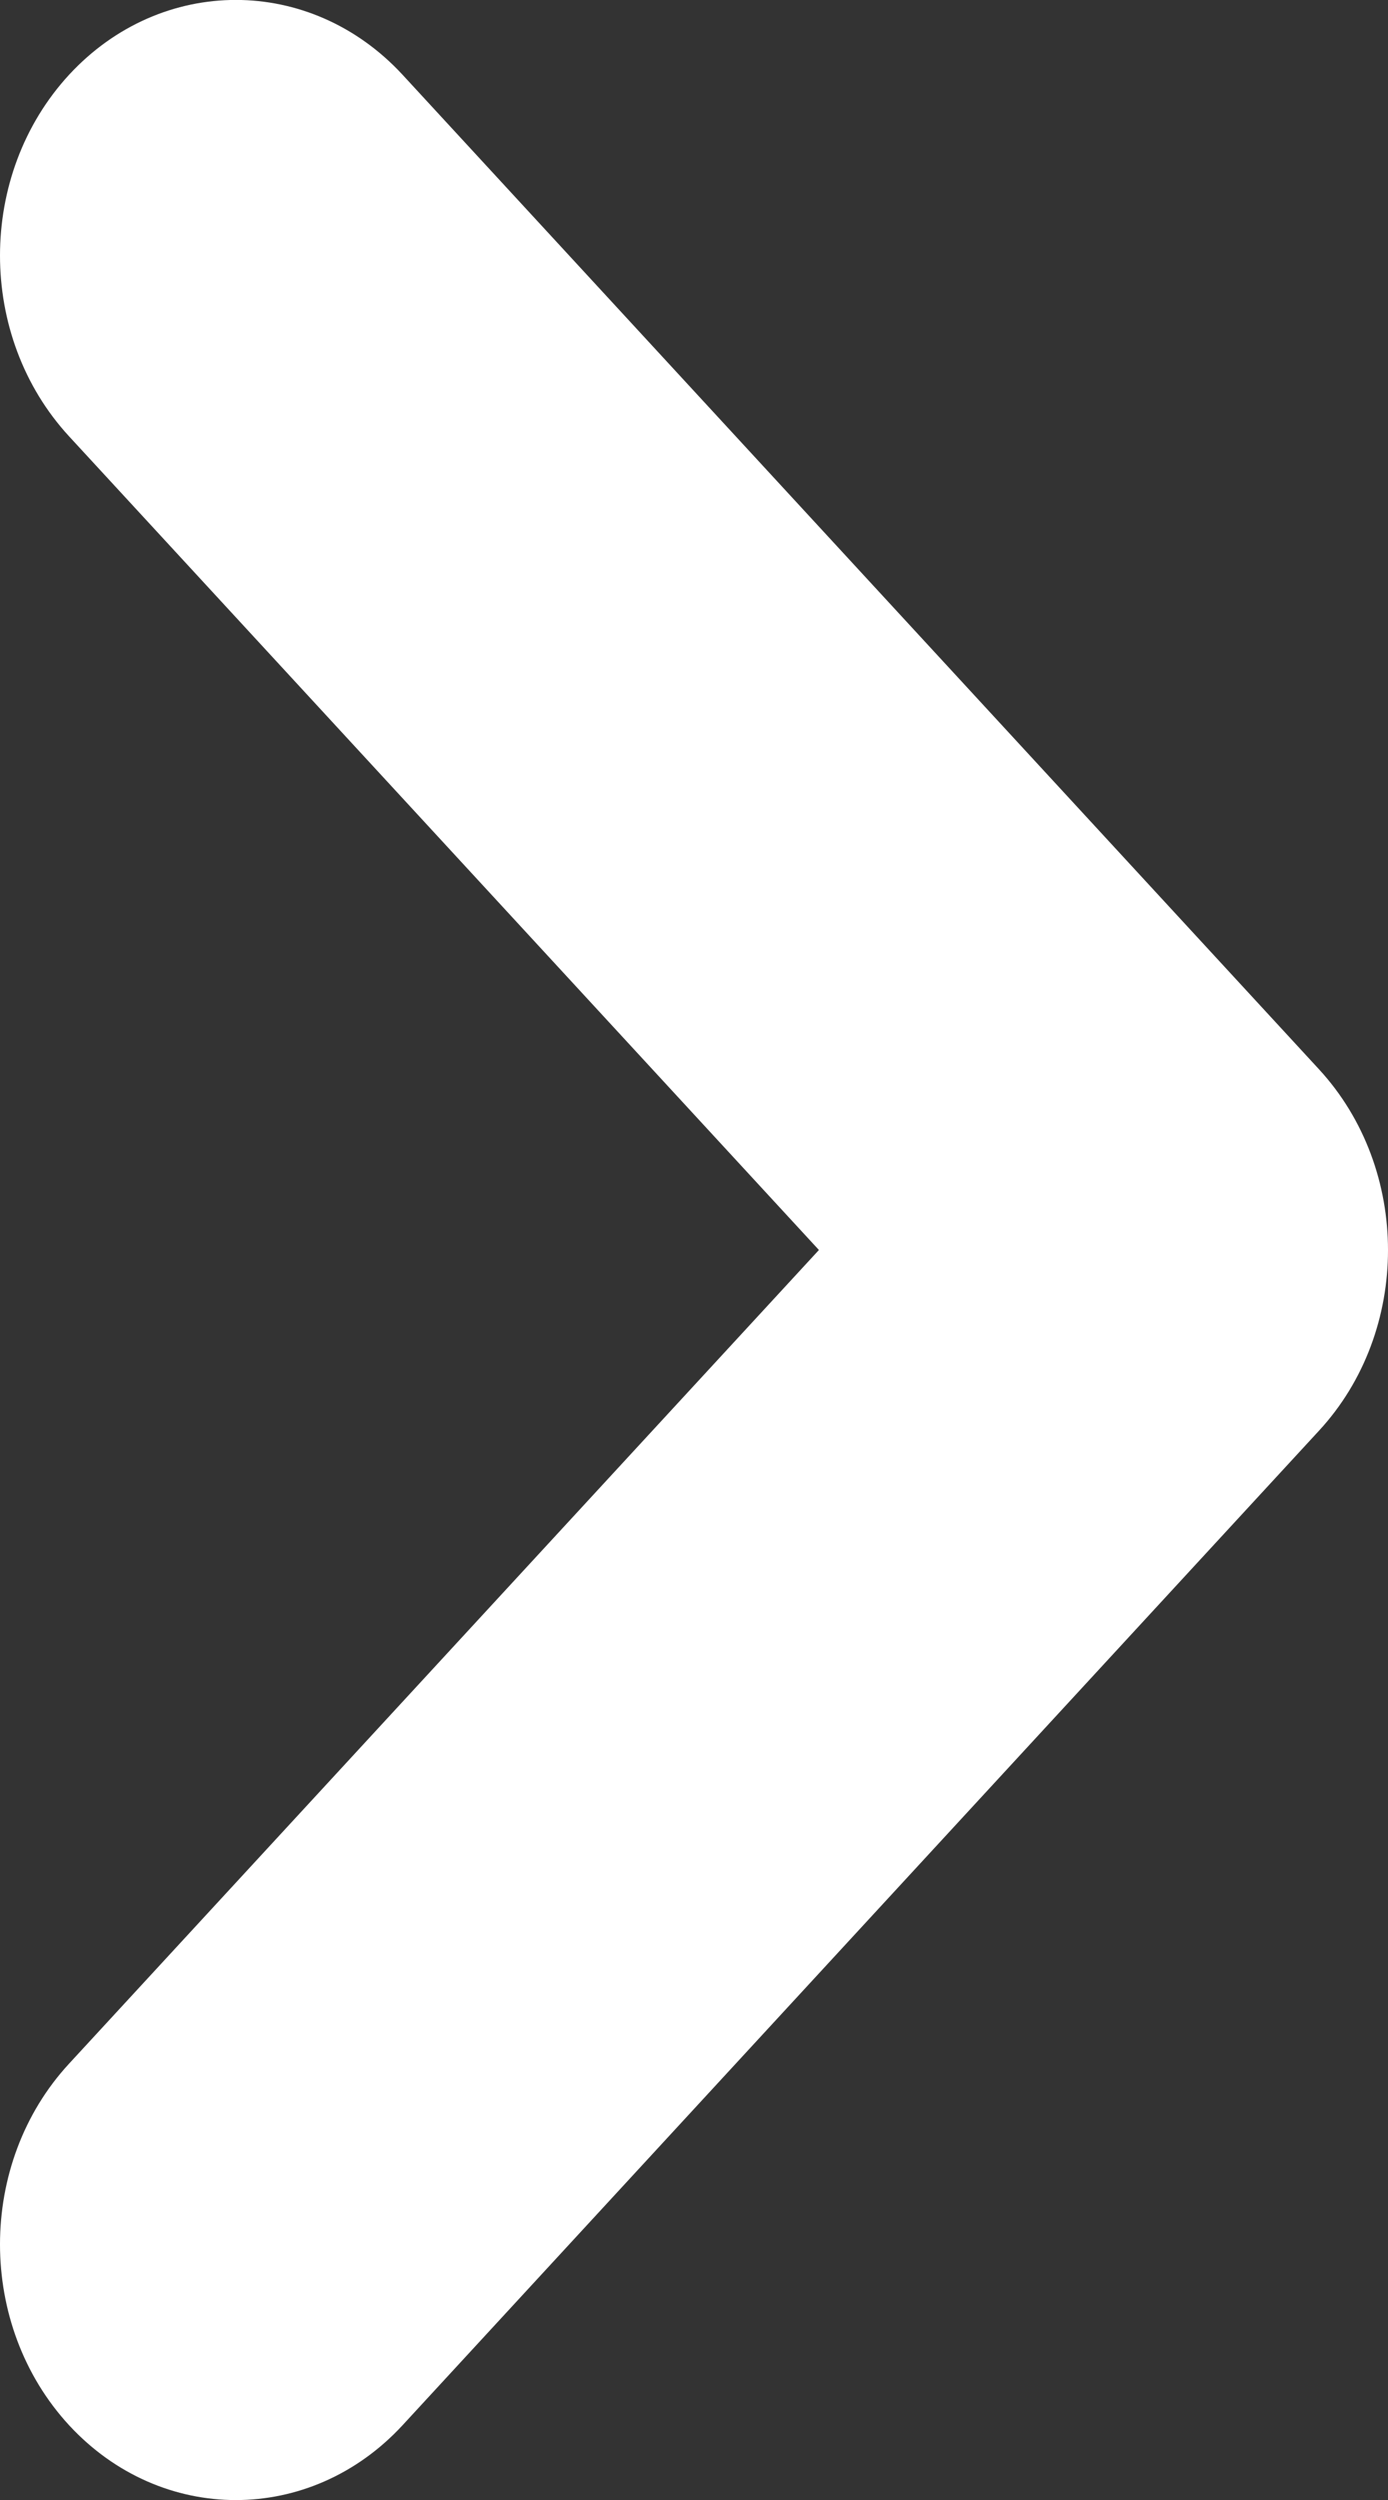 <svg width="5" height="9" viewBox="0 0 5 9" fill="none" xmlns="http://www.w3.org/2000/svg">
<rect x="0" y="0" width="5" height="9" fill="#333333" stroke="none"/>
<path d="M4.751 3.849L1.45 0.269C1.118 -0.09 0.581 -0.09 0.249 0.269C-0.083 0.629 -0.083 1.211 0.249 1.571L2.95 4.5L0.249 7.429C-0.083 7.788 -0.083 8.371 0.249 8.731C0.581 9.09 1.118 9.09 1.45 8.731L4.751 5.151C5.083 4.792 5.083 4.209 4.751 3.849Z" fill="white"/>
</svg>
